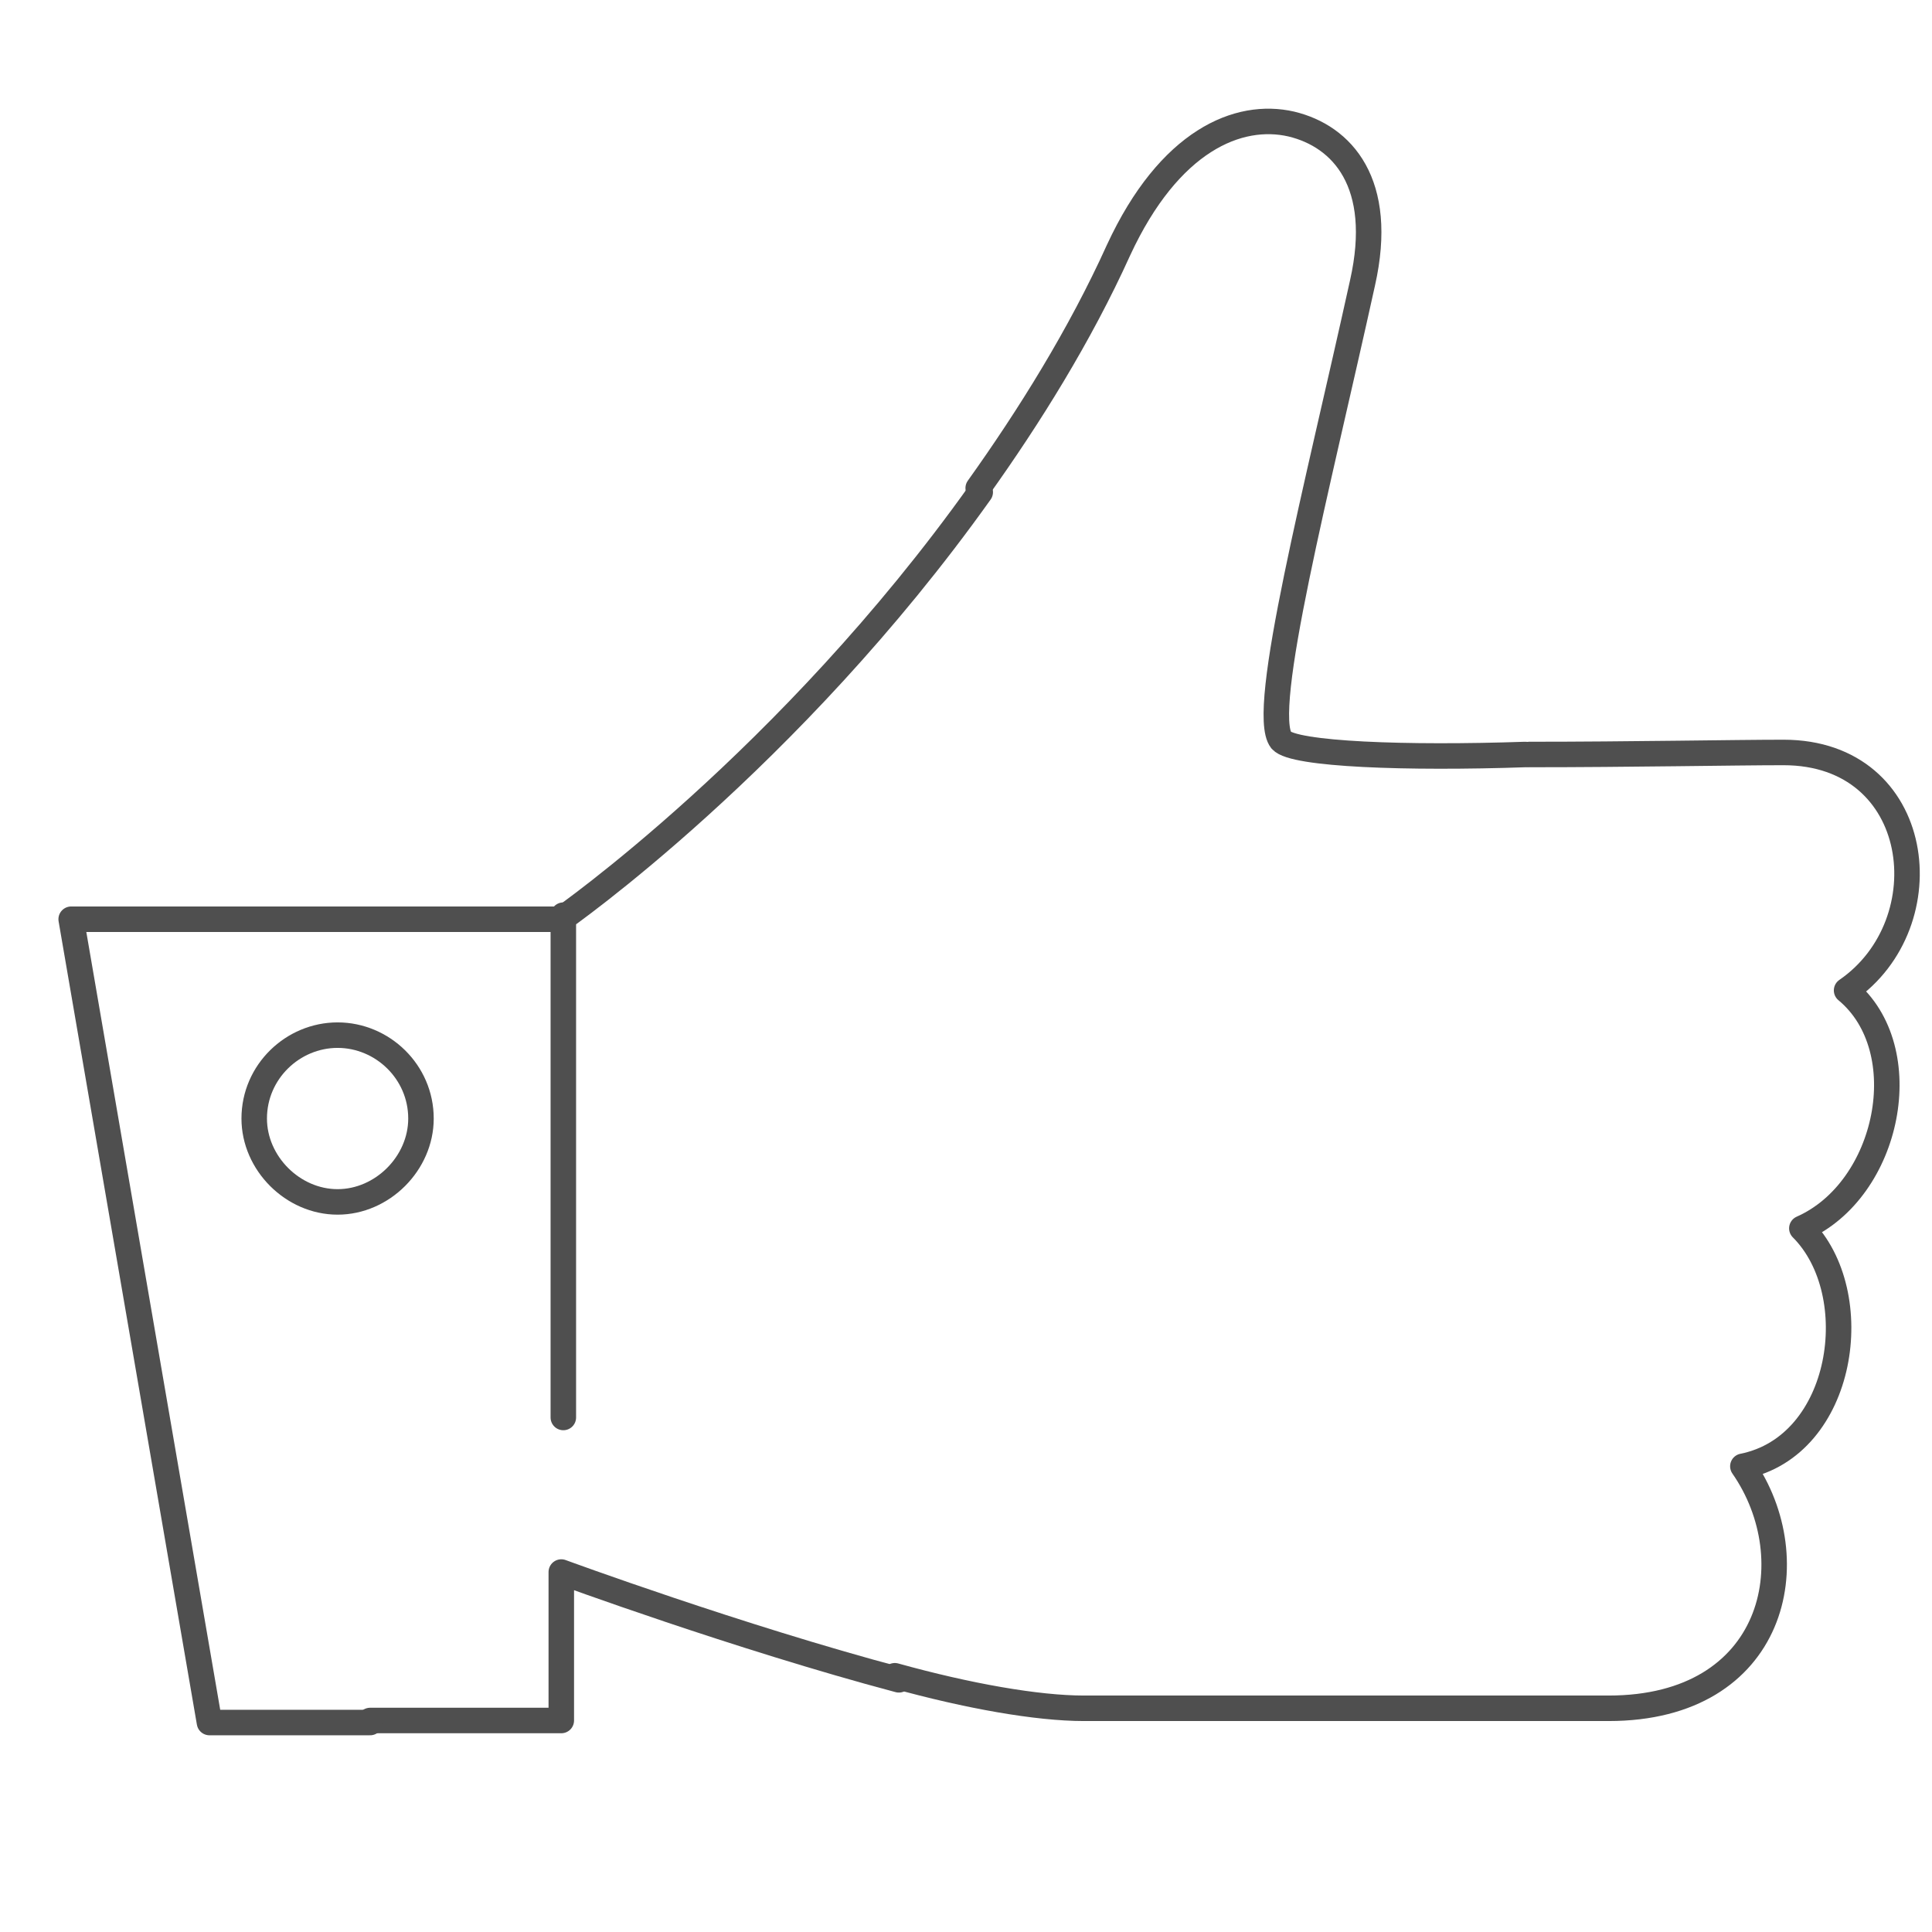 <?xml version="1.0" encoding="utf-8"?>
<!-- Generator: Adobe Illustrator 21.0.0, SVG Export Plug-In . SVG Version: 6.00 Build 0)  -->
<svg version="1.1" id="Warstwa_1" xmlns="http://www.w3.org/2000/svg" xmlns:xlink="http://www.w3.org/1999/xlink" x="0px" y="0px"
	 viewBox="0 0 95 95" style="enable-background:new 0 0 95 95;" xml:space="preserve">
<style type="text/css">
	.st0{display:none;}
	.st1{display:inline;fill:none;stroke:#4F4F4F;stroke-width:1.254;stroke-linecap:round;stroke-linejoin:round;}
	.st2{fill:none;stroke:#4F4F4F;stroke-width:1.254;stroke-linecap:round;stroke-linejoin:round;}
</style>
<g id="Warstwa_1_1_" class="st0">
	<path class="st1" d="M19.4,30.8c0.2-0.4,0.8-2.1,2.5-3c2.6-1.4,5.2,0,5.4,0.2c5.1,2.5,10.1,5.1,15.2,7.6c1.1,0.6,1.9,1.7,1.9,3V45
		c0,0.8-0.3,1.6-0.8,2.3L41,50.2c-0.4,0.5-0.4,1.2,0.1,1.6l2.2,1.9c0.7,0.6,1.1,1.5,1.1,2.5V65c0,3.9-4,6.6-7.6,5.1L21.7,64
		c-0.4-0.1-1.5-0.6-2.1-1.9c-1-1.9-0.2-3.6-0.2-3.9"/>
	<line class="st1" x1="30.3" y1="46.9" x2="40.7" y2="50.9"/>
	<path class="st1" d="M52.7,71.9V37.4c0-1.2,0.7-2.3,1.9-2.7l14.2-5.3c4.5-1.7,9.2,1.6,9.2,6.3V58c0,2.4-1.4,4.7-3.6,5.8L55,73.3
		C53.9,73.7,52.7,73,52.7,71.9z"/>
</g>
<path class="st2" d="M75.2,37.1c5,0,10.1-0.1,12.5-0.1c6.9,0,7.9,8.4,3.1,11.7c3.5,2.9,2.1,9.8-2.2,11.7c3.2,3.2,2.1,10.7-2.9,11.7
	c3.2,4.6,1.6,11.9-6.6,11.9H53.3c-2.3,0-5.7-0.6-9.3-1.6"/>
<path class="st2" d="M20.7,55c0,2.2-1.9,4.1-4.1,4.1s-4.1-1.9-4.1-4.1c0-2.3,1.9-4.1,4.1-4.1C18.8,50.9,20.7,52.7,20.7,55"/>
<path class="st2" d="M44.2,82.6c-7.9-2.1-16.6-5.3-16.6-5.3v7.3h-9.4"/>
<path class="st2" d="M48.1,24c2.5-3.5,5-7.5,6.9-11.7c2.5-5.4,5.9-6.8,8.5-6.2c2.5,0.6,4.6,2.9,3.5,7.8c-2.2,10-5.1,21.1-4,22.5
	c0.6,0.7,6.2,0.9,12,0.7"/>
<path class="st2" d="M18.2,84.7h-7.9L3.5,45.2h24.1c0,0,11.2-7.8,20.6-21"/>
<line class="st2" x1="27.7" y1="69.7" x2="27.7" y2="45"/>
</svg>
